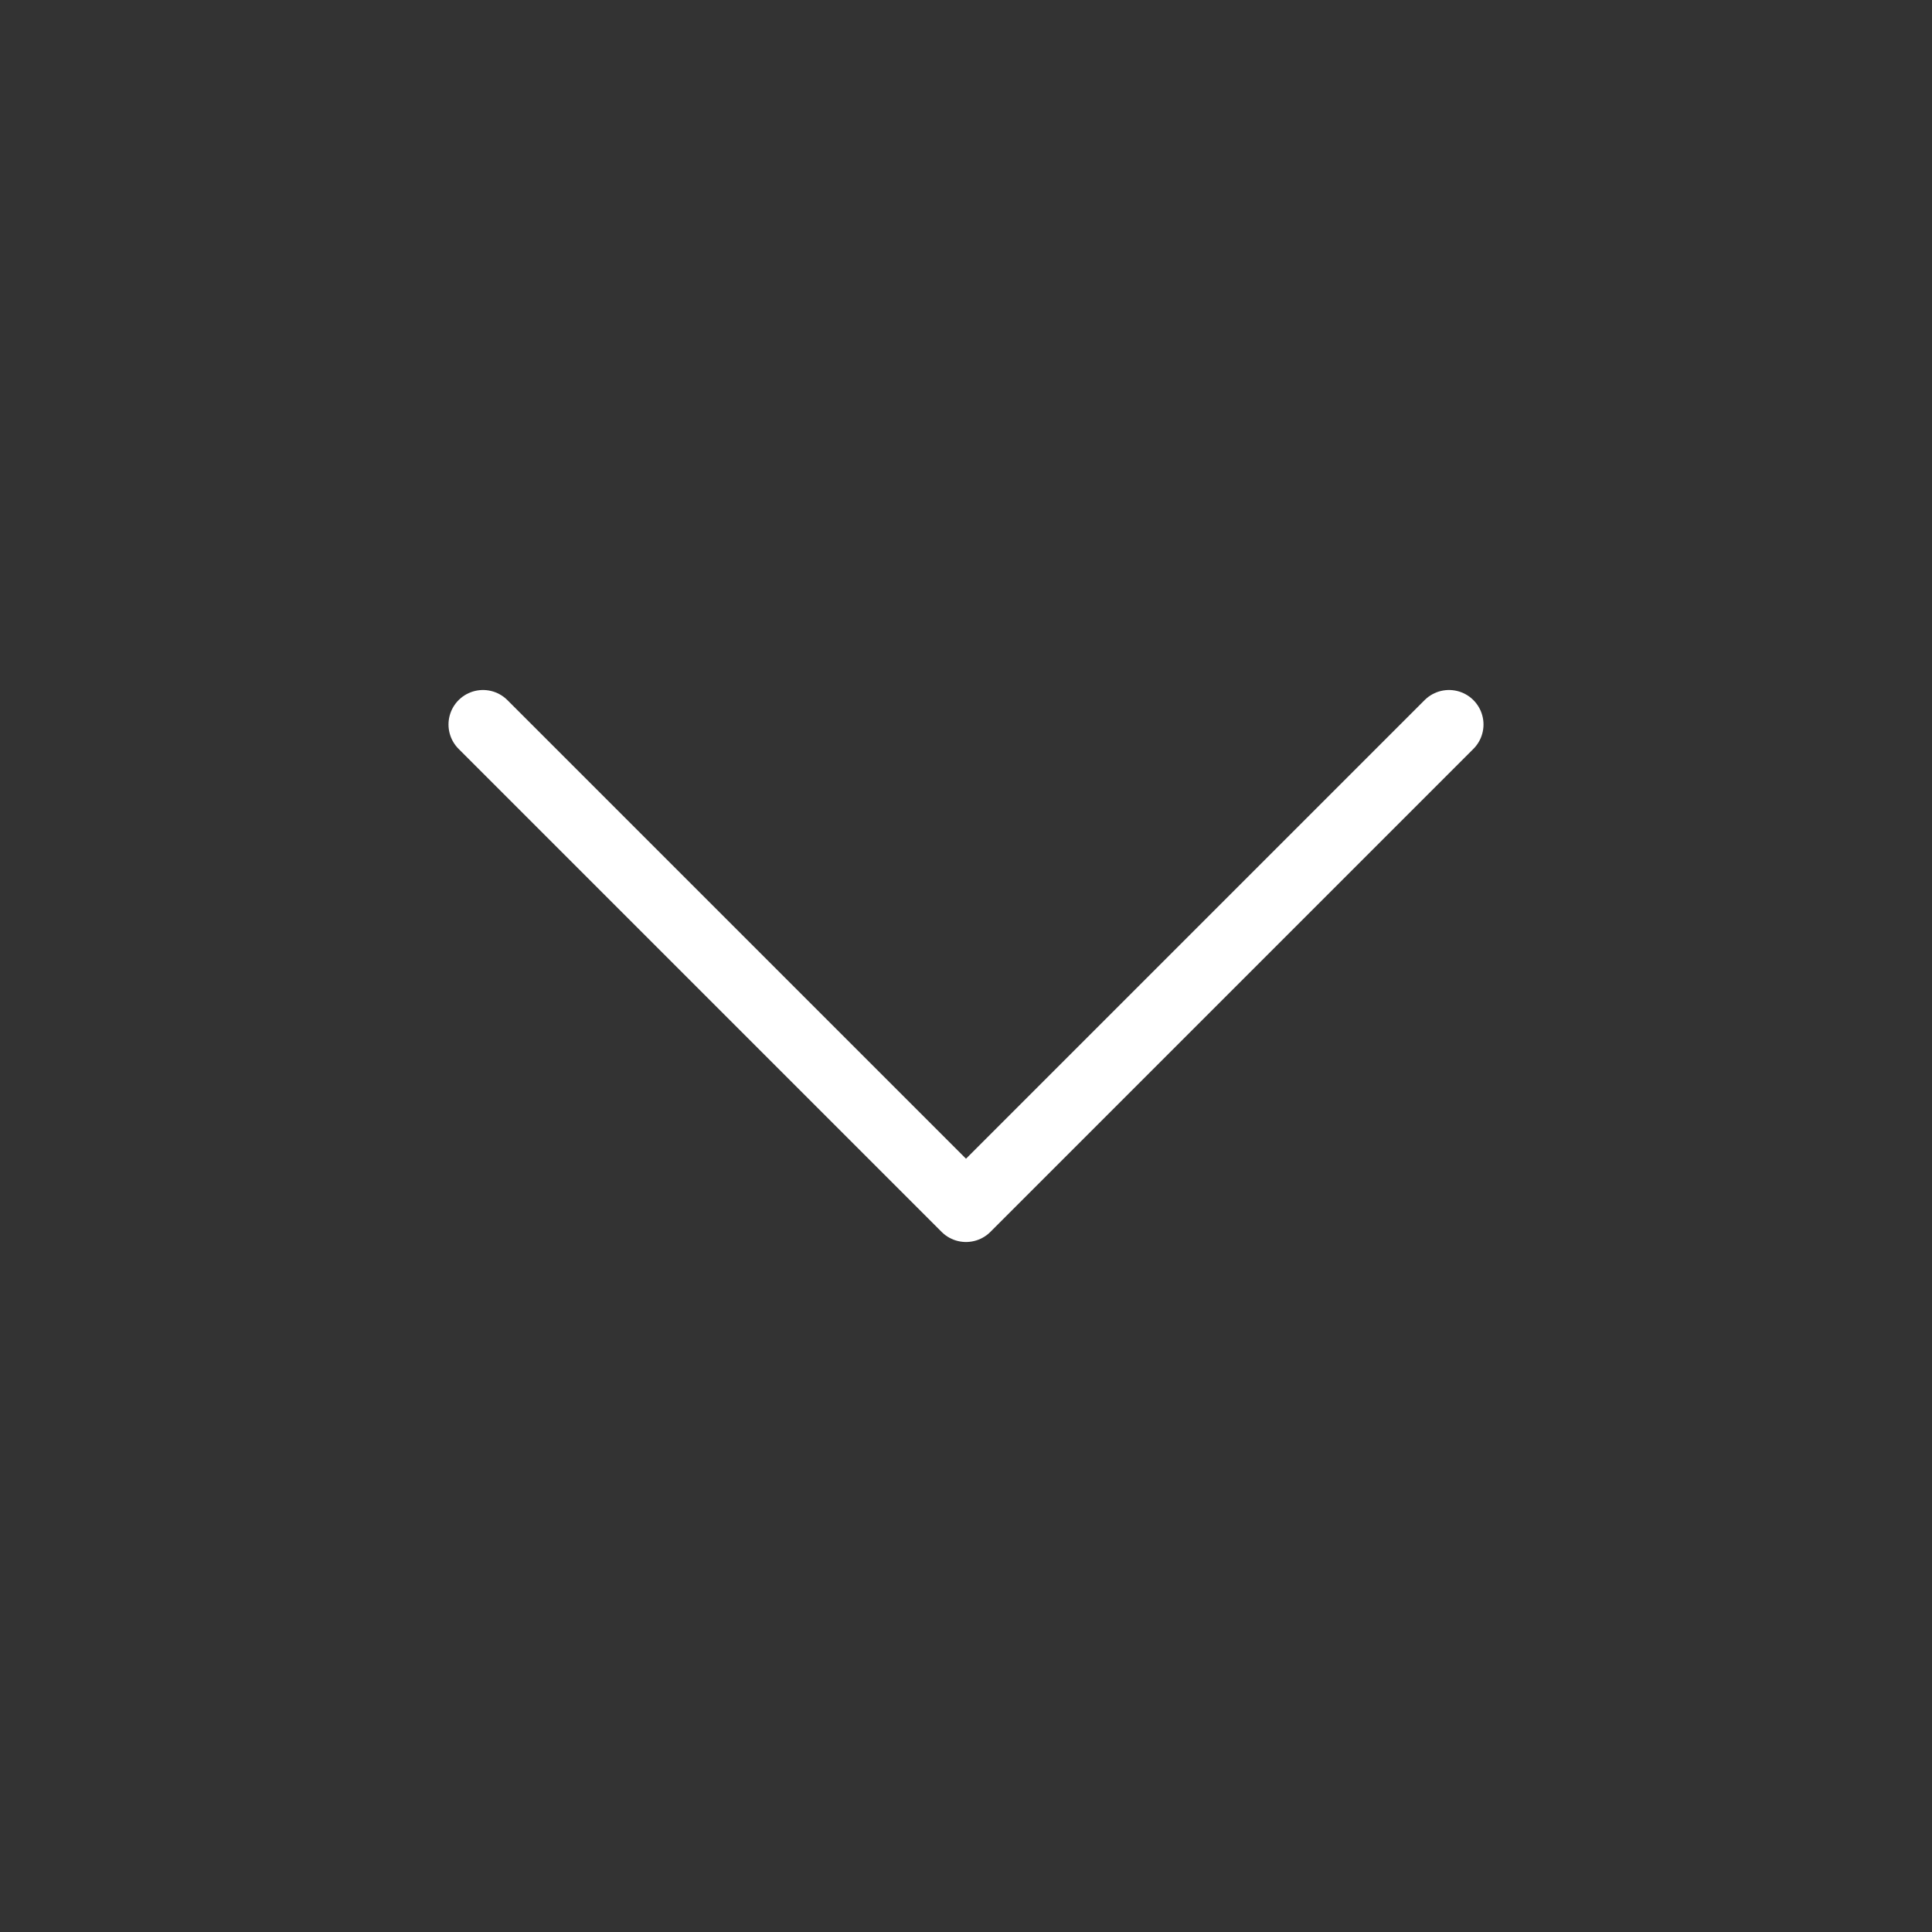 <svg width="56" height="56" viewBox="0 0 56 56" fill="none" xmlns="http://www.w3.org/2000/svg">
<rect x="0" y="0" width="56" height="56" fill="#333333" stroke="none"/>
<path d="M14 21L28 35L42 21" stroke="white" stroke-width="2" stroke-linecap="round" stroke-linejoin="round"/>
</svg>
